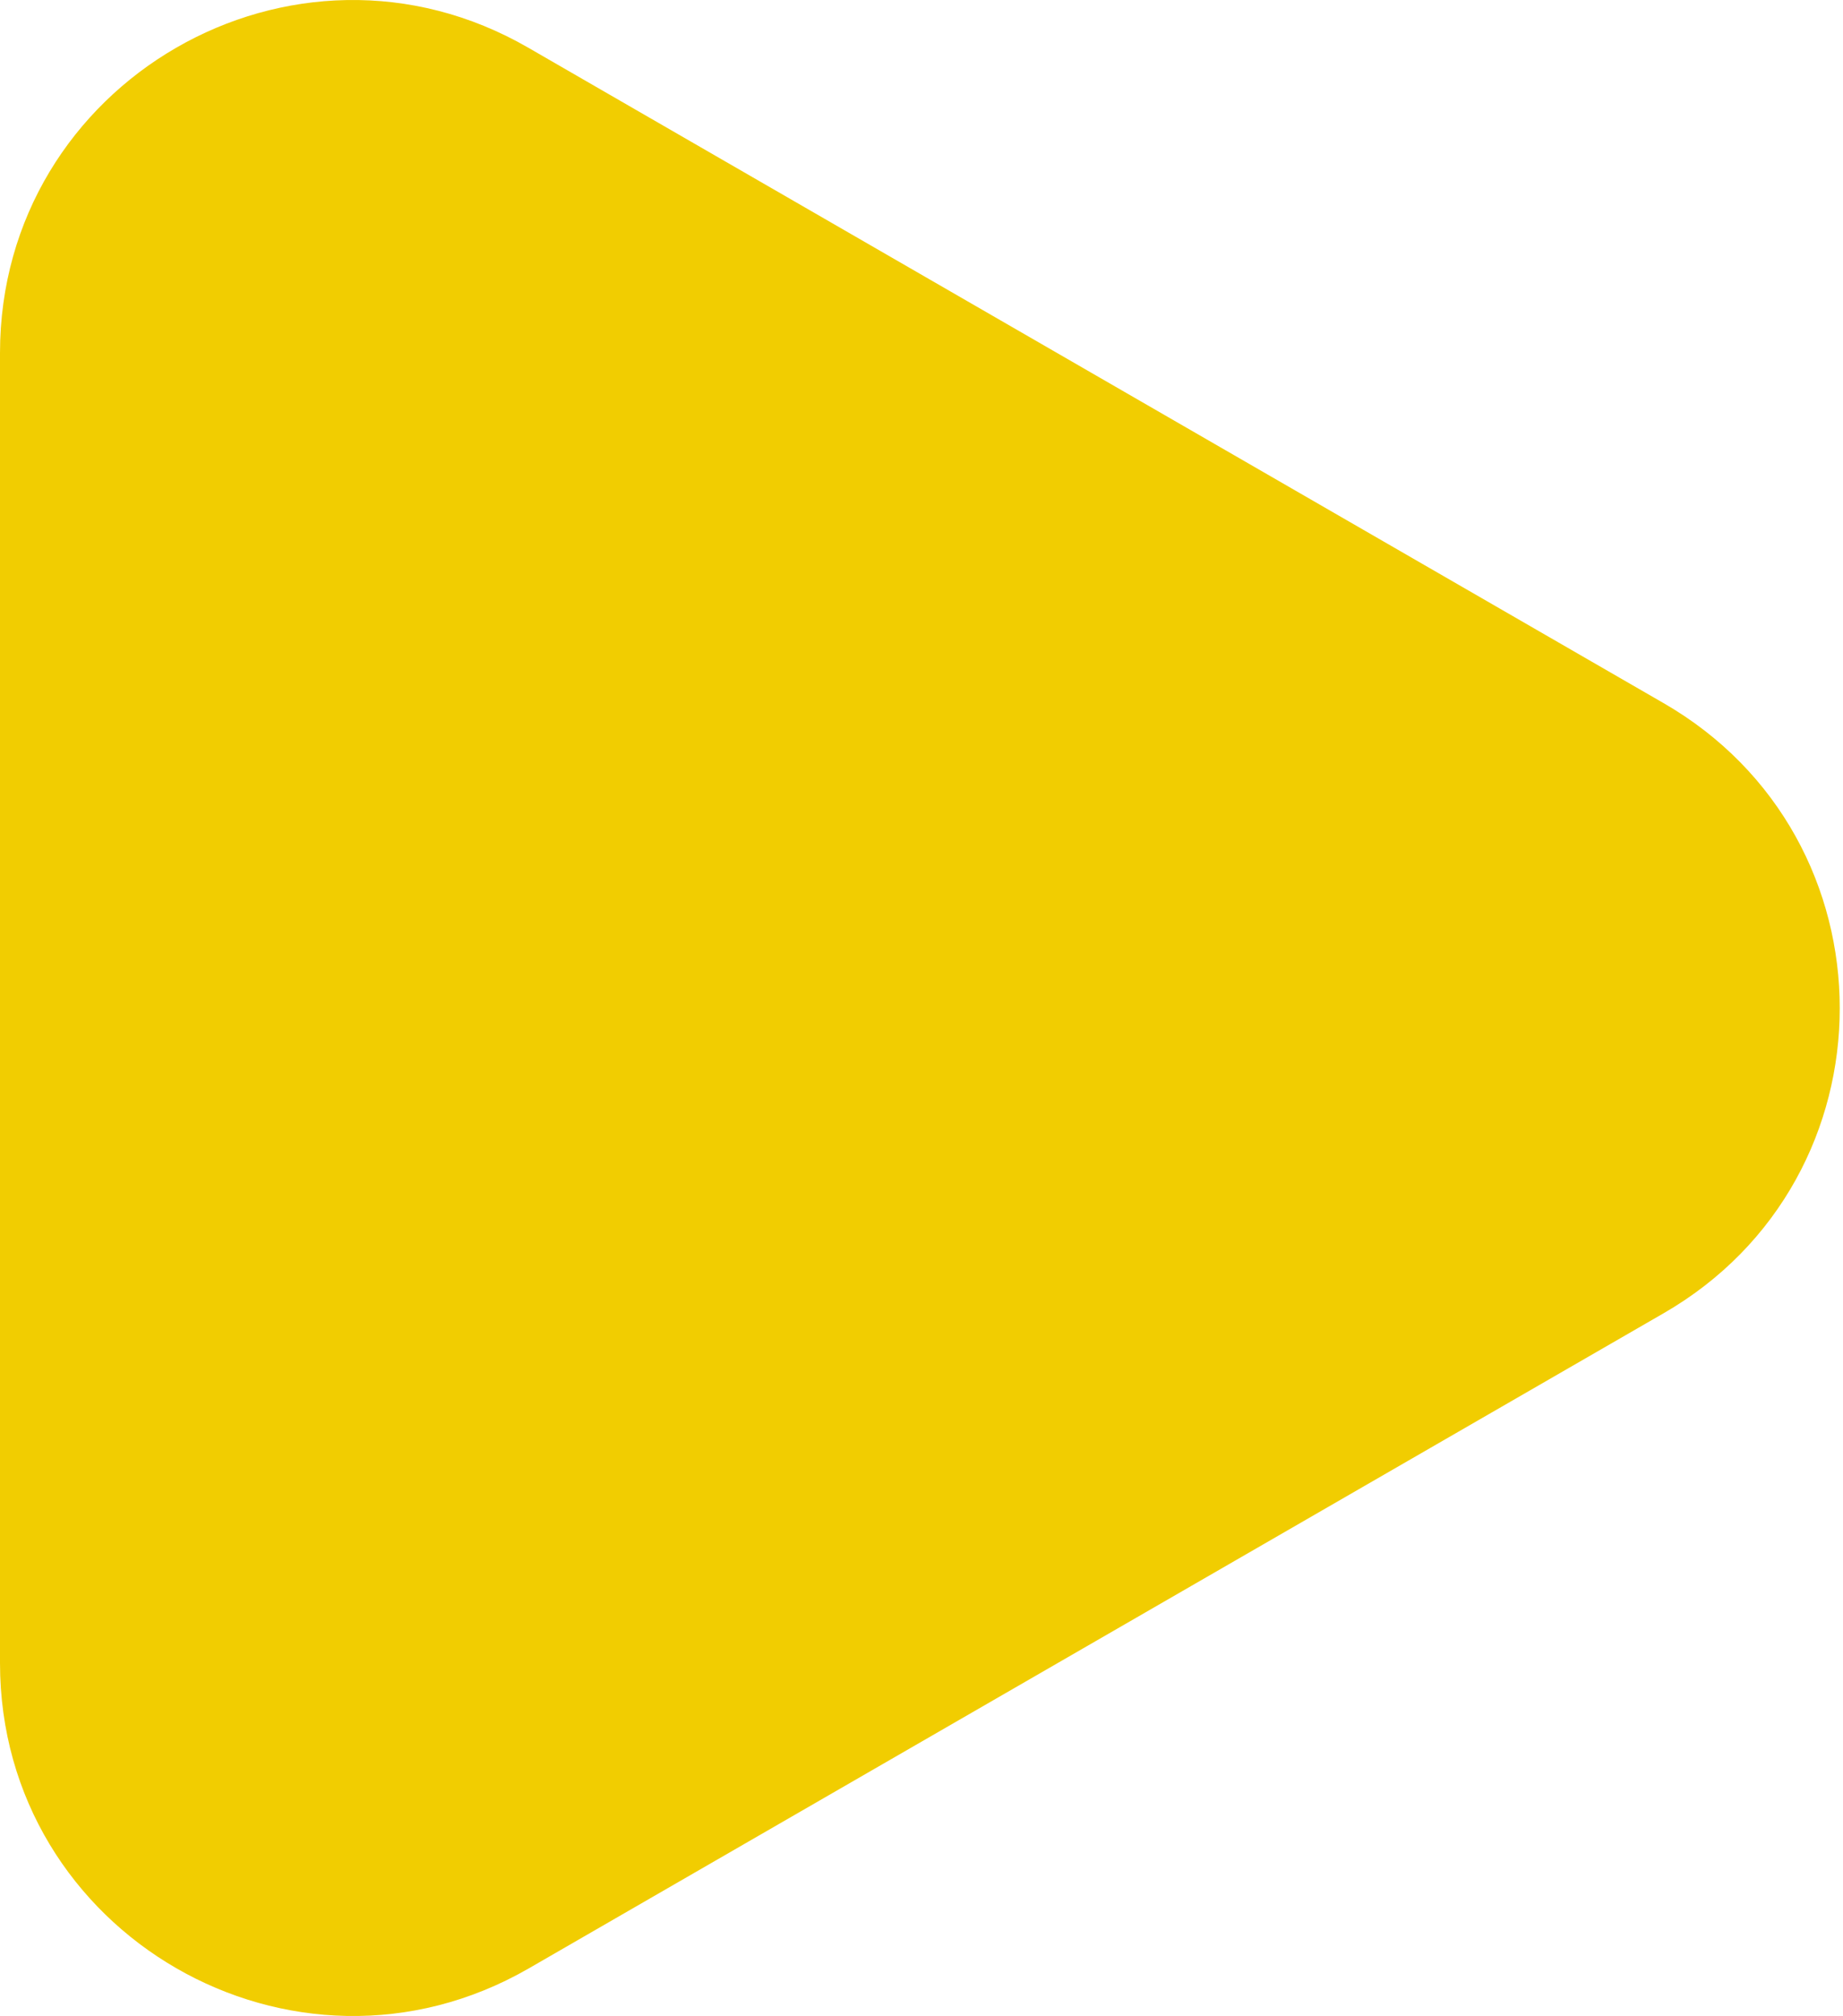 <svg width="468" height="512" viewBox="0 0 468 512" fill="none" xmlns="http://www.w3.org/2000/svg">
<path d="M0 255.947V89.647C0 20.747 74.6 -22.353 134.2 12.147L278.3 95.347L422.4 178.547C482.1 212.947 482.1 299.147 422.4 333.547L278.3 416.747L134.2 499.947C74.6 534.247 0 491.247 0 422.347V255.947Z" fill="#F1CD01"/>
</svg>
